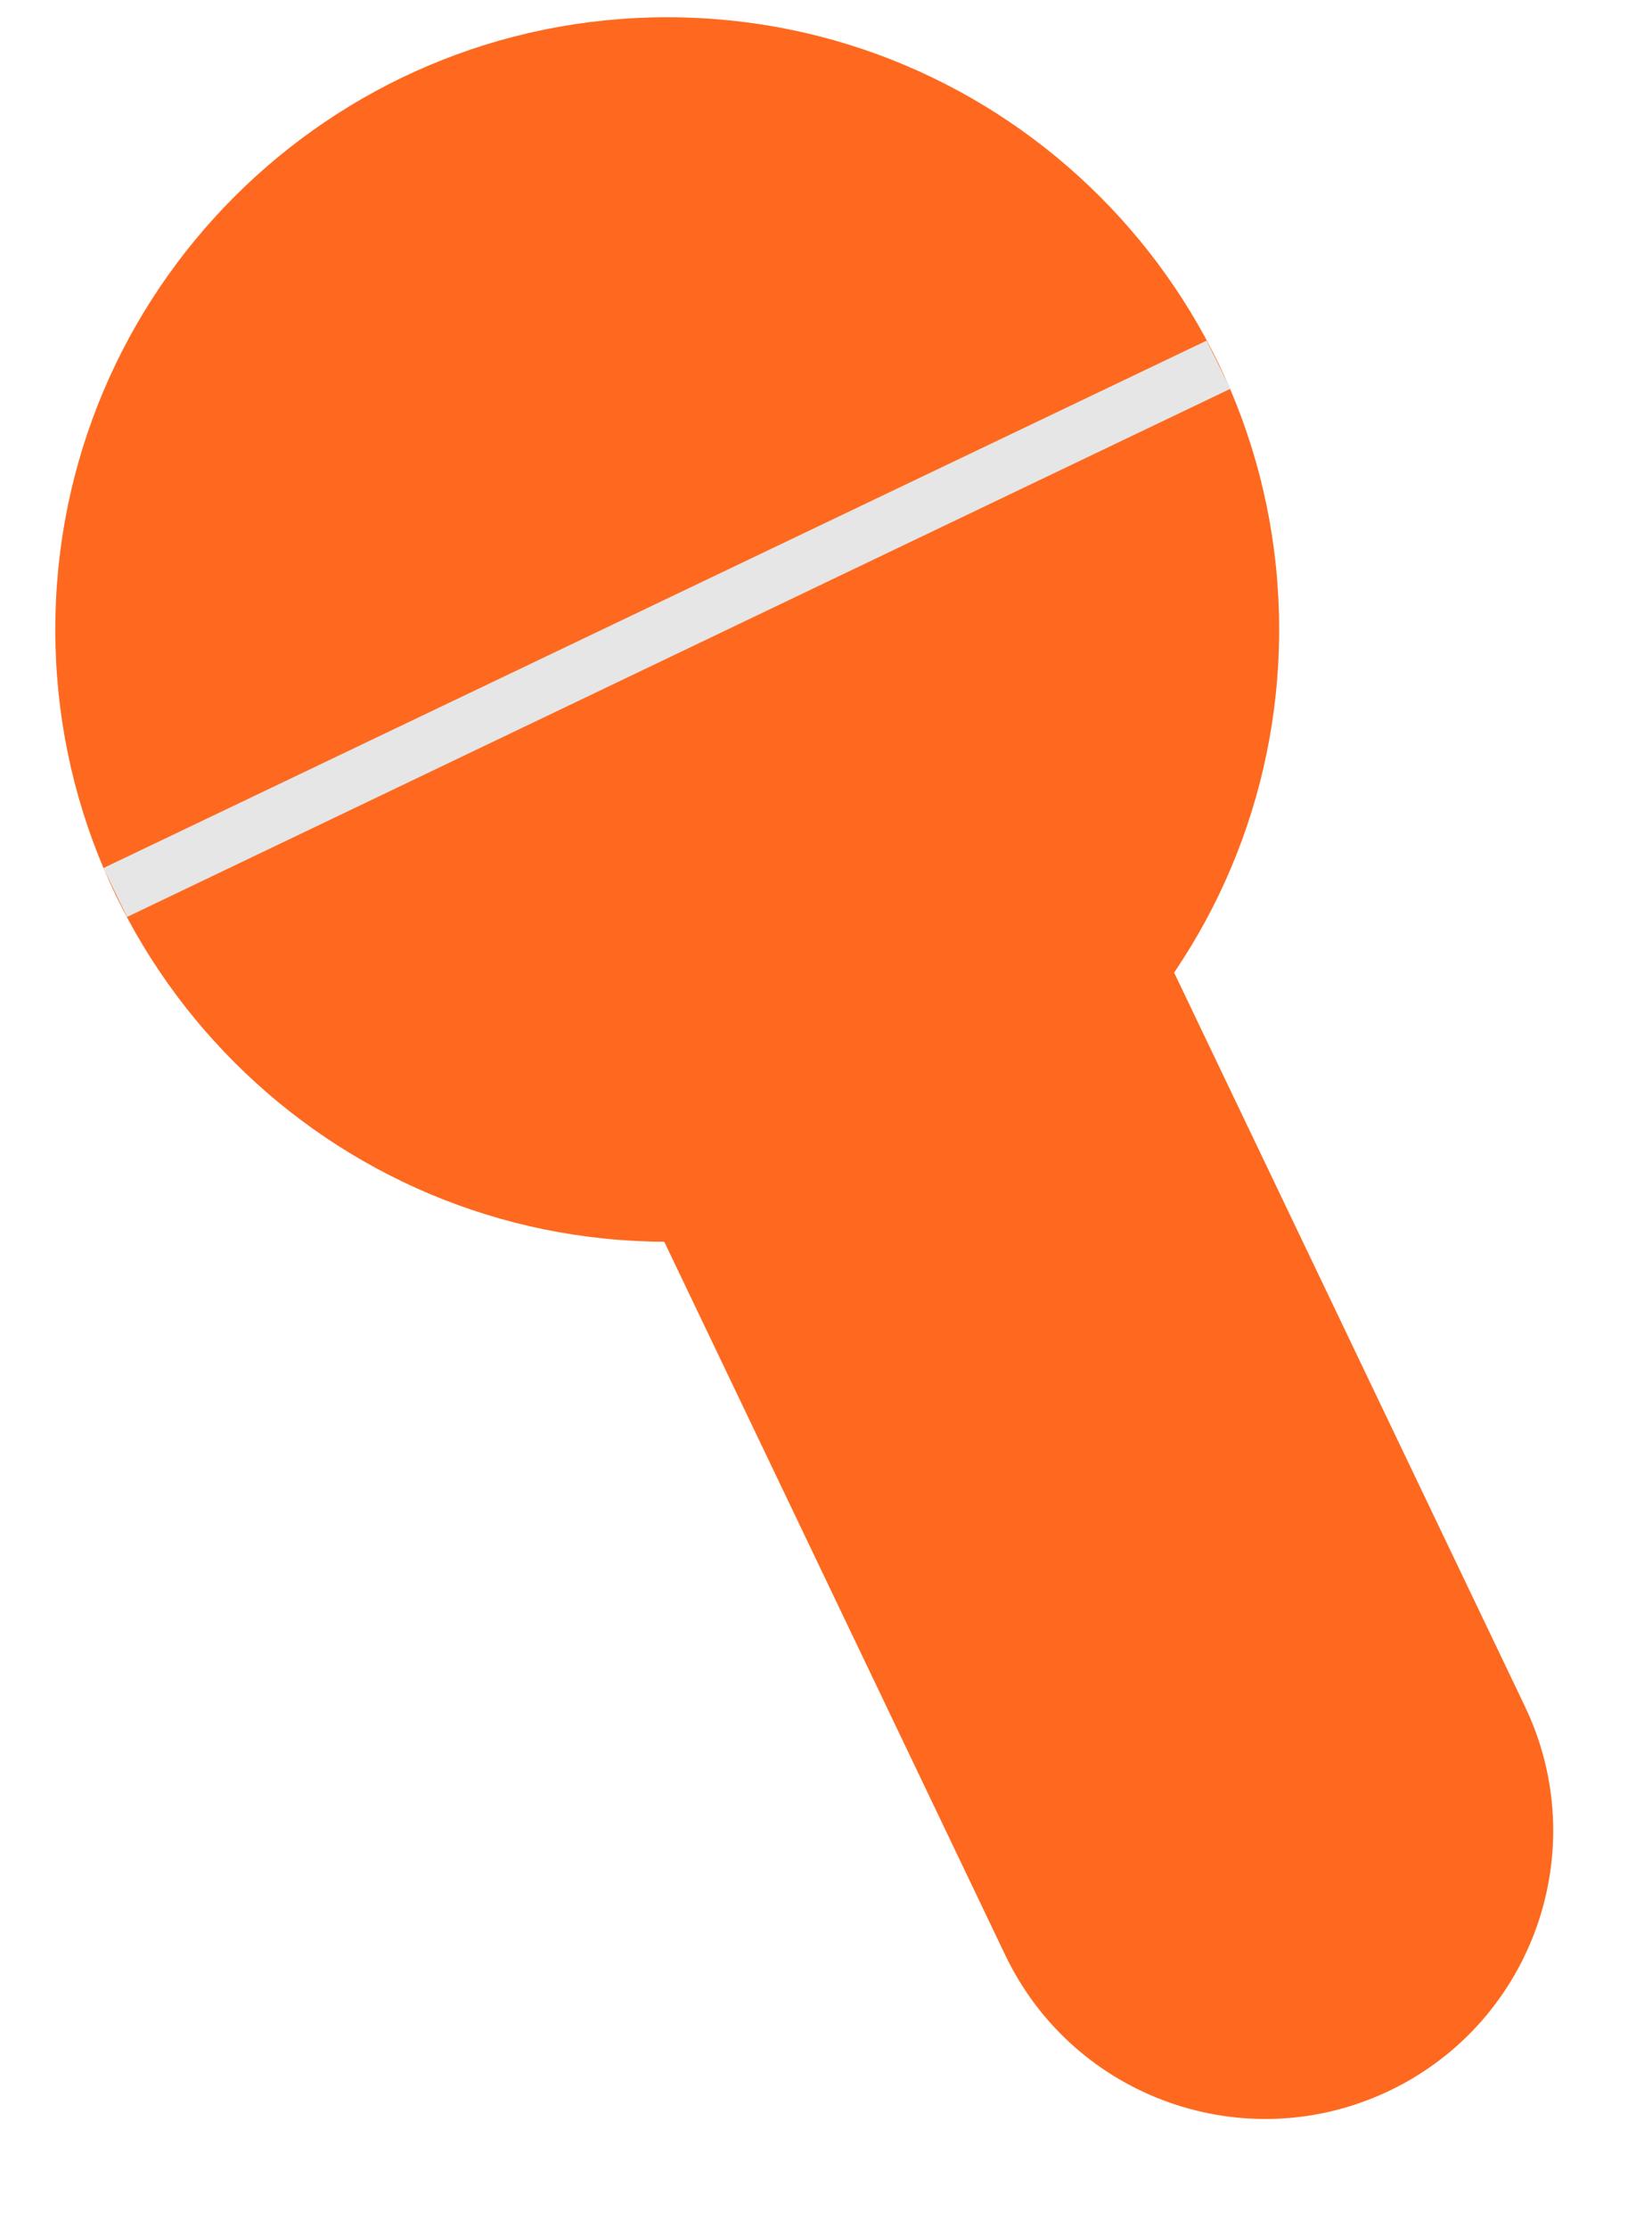<?xml version="1.0" encoding="UTF-8"?> <svg xmlns="http://www.w3.org/2000/svg" width="23" height="31" viewBox="0 0 23 31" fill="none"><path d="M9.29 17.28C13.995 17.28 17.809 13.466 17.809 8.76C17.809 4.055 13.995 0.24 9.29 0.24C4.584 0.24 0.77 4.055 0.77 8.76C0.77 13.466 4.584 17.28 9.29 17.28Z" fill="#FE691F"></path><path d="M16.295 13.426C15.34 11.428 12.946 10.583 10.948 11.538C8.95 12.494 8.105 14.888 9.06 16.886L13.996 27.207C14.952 29.204 17.346 30.049 19.344 29.094C21.342 28.138 22.187 25.744 21.231 23.746L16.295 13.426Z" fill="#FE691F"></path><path d="M1.769 12.76L1.439 12.08L16.799 4.74L17.13 5.41L1.769 12.76Z" fill="#E6E6E6"></path></svg> 